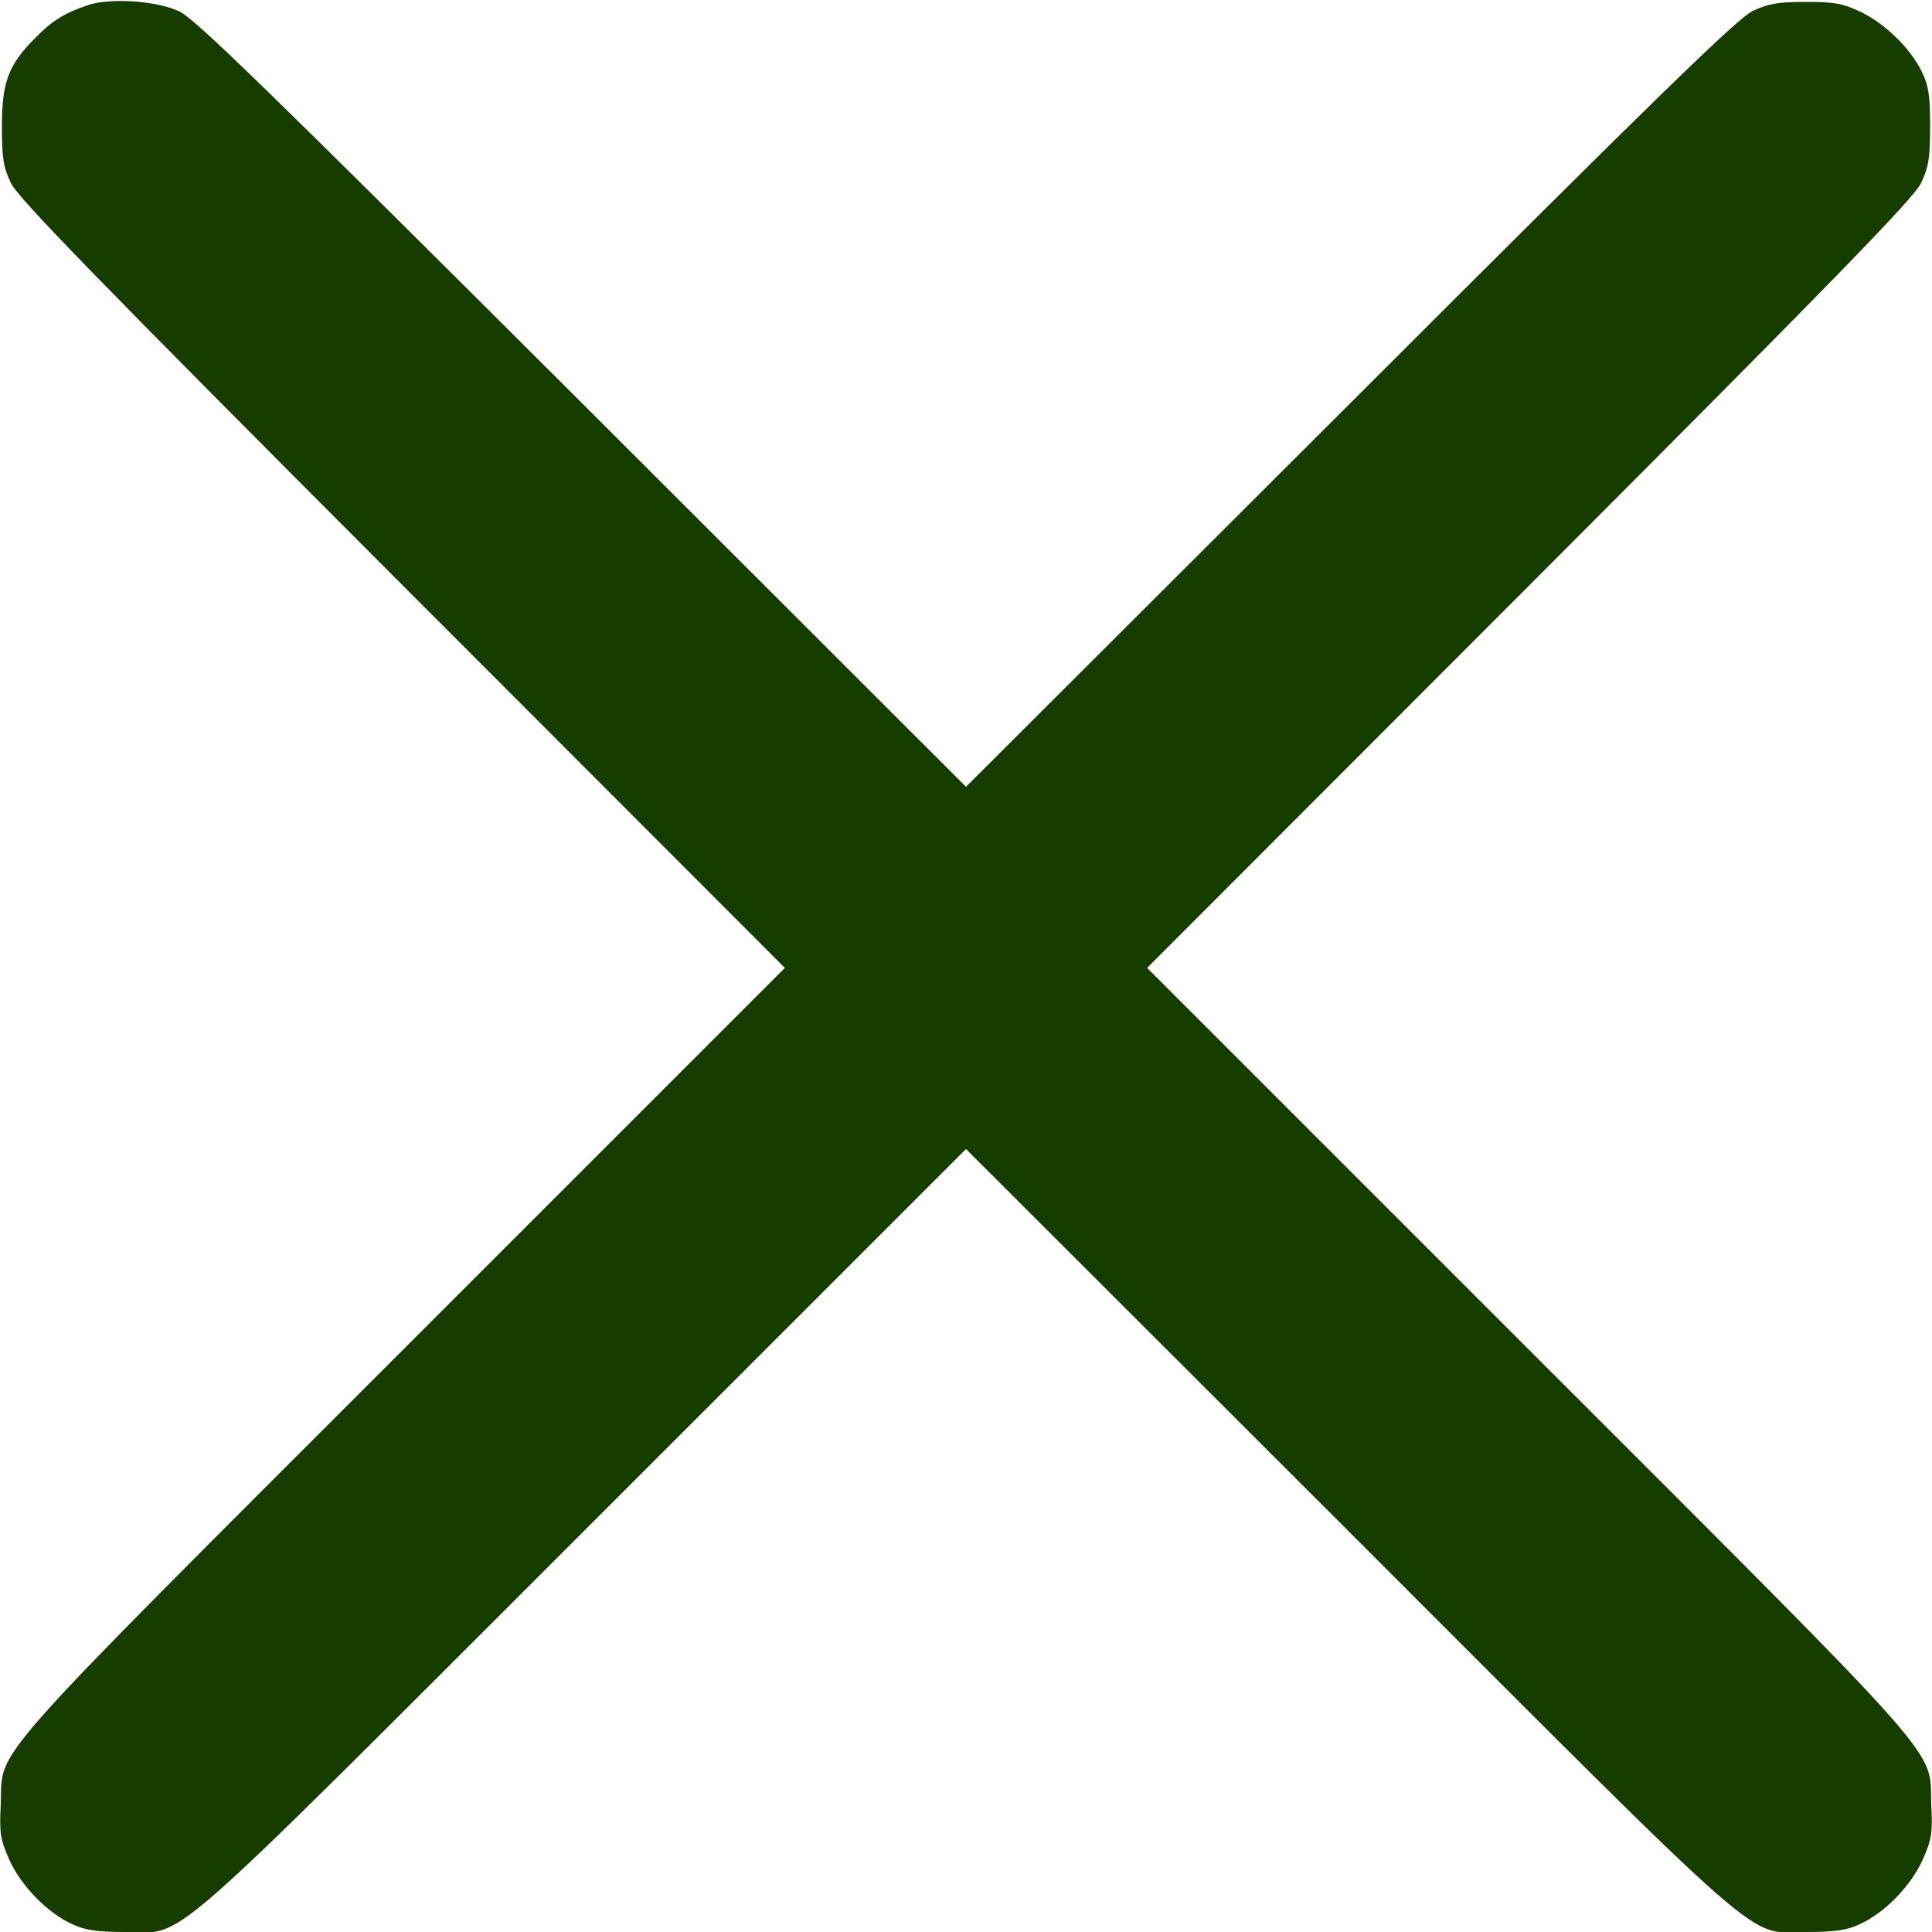 <svg width="56" height="56" viewBox="0 0 56 56" fill="none" xmlns="http://www.w3.org/2000/svg">
<g clip-path="url(#clip0_242_20)">
<path d="M2.57 0.142C1.87 0.372 1.509 0.602 1.017 1.105C0.241 1.881 0.055 2.384 0.055 3.664C0.055 4.594 0.098 4.845 0.317 5.305C0.525 5.742 2.756 8.039 11.659 16.953L22.75 28.055L11.703 39.102C-0.667 51.472 0.087 50.619 0.022 52.303C-0.022 53.145 0.011 53.32 0.273 53.911C0.612 54.666 1.389 55.464 2.111 55.781C2.461 55.945 2.822 56 3.609 56C5.425 56 4.397 56.897 16.931 44.373L28 33.305L39.08 44.373C51.603 56.897 50.575 56 52.391 56C53.178 56 53.539 55.945 53.889 55.781C54.611 55.464 55.388 54.666 55.727 53.911C55.989 53.32 56.022 53.145 55.978 52.303C55.913 50.619 56.667 51.472 44.297 39.102L33.25 28.055L44.341 16.953C53.244 8.039 55.475 5.742 55.683 5.305C55.901 4.845 55.945 4.594 55.945 3.664C55.945 2.756 55.901 2.483 55.705 2.078C55.366 1.389 54.633 0.678 53.922 0.339C53.408 0.098 53.178 0.055 52.336 0.055C51.526 0.055 51.253 0.109 50.805 0.317C50.367 0.525 48.081 2.745 39.134 11.692L28 22.805L16.877 11.692C7.744 2.581 5.644 0.536 5.195 0.328C4.528 0.022 3.227 -0.066 2.57 0.142Z" fill="#163C00"/>
</g>
<defs>
<clipPath id="clip0_242_20">
<rect width="56" height="56" fill="white"/>
</clipPath>
</defs>
</svg>
